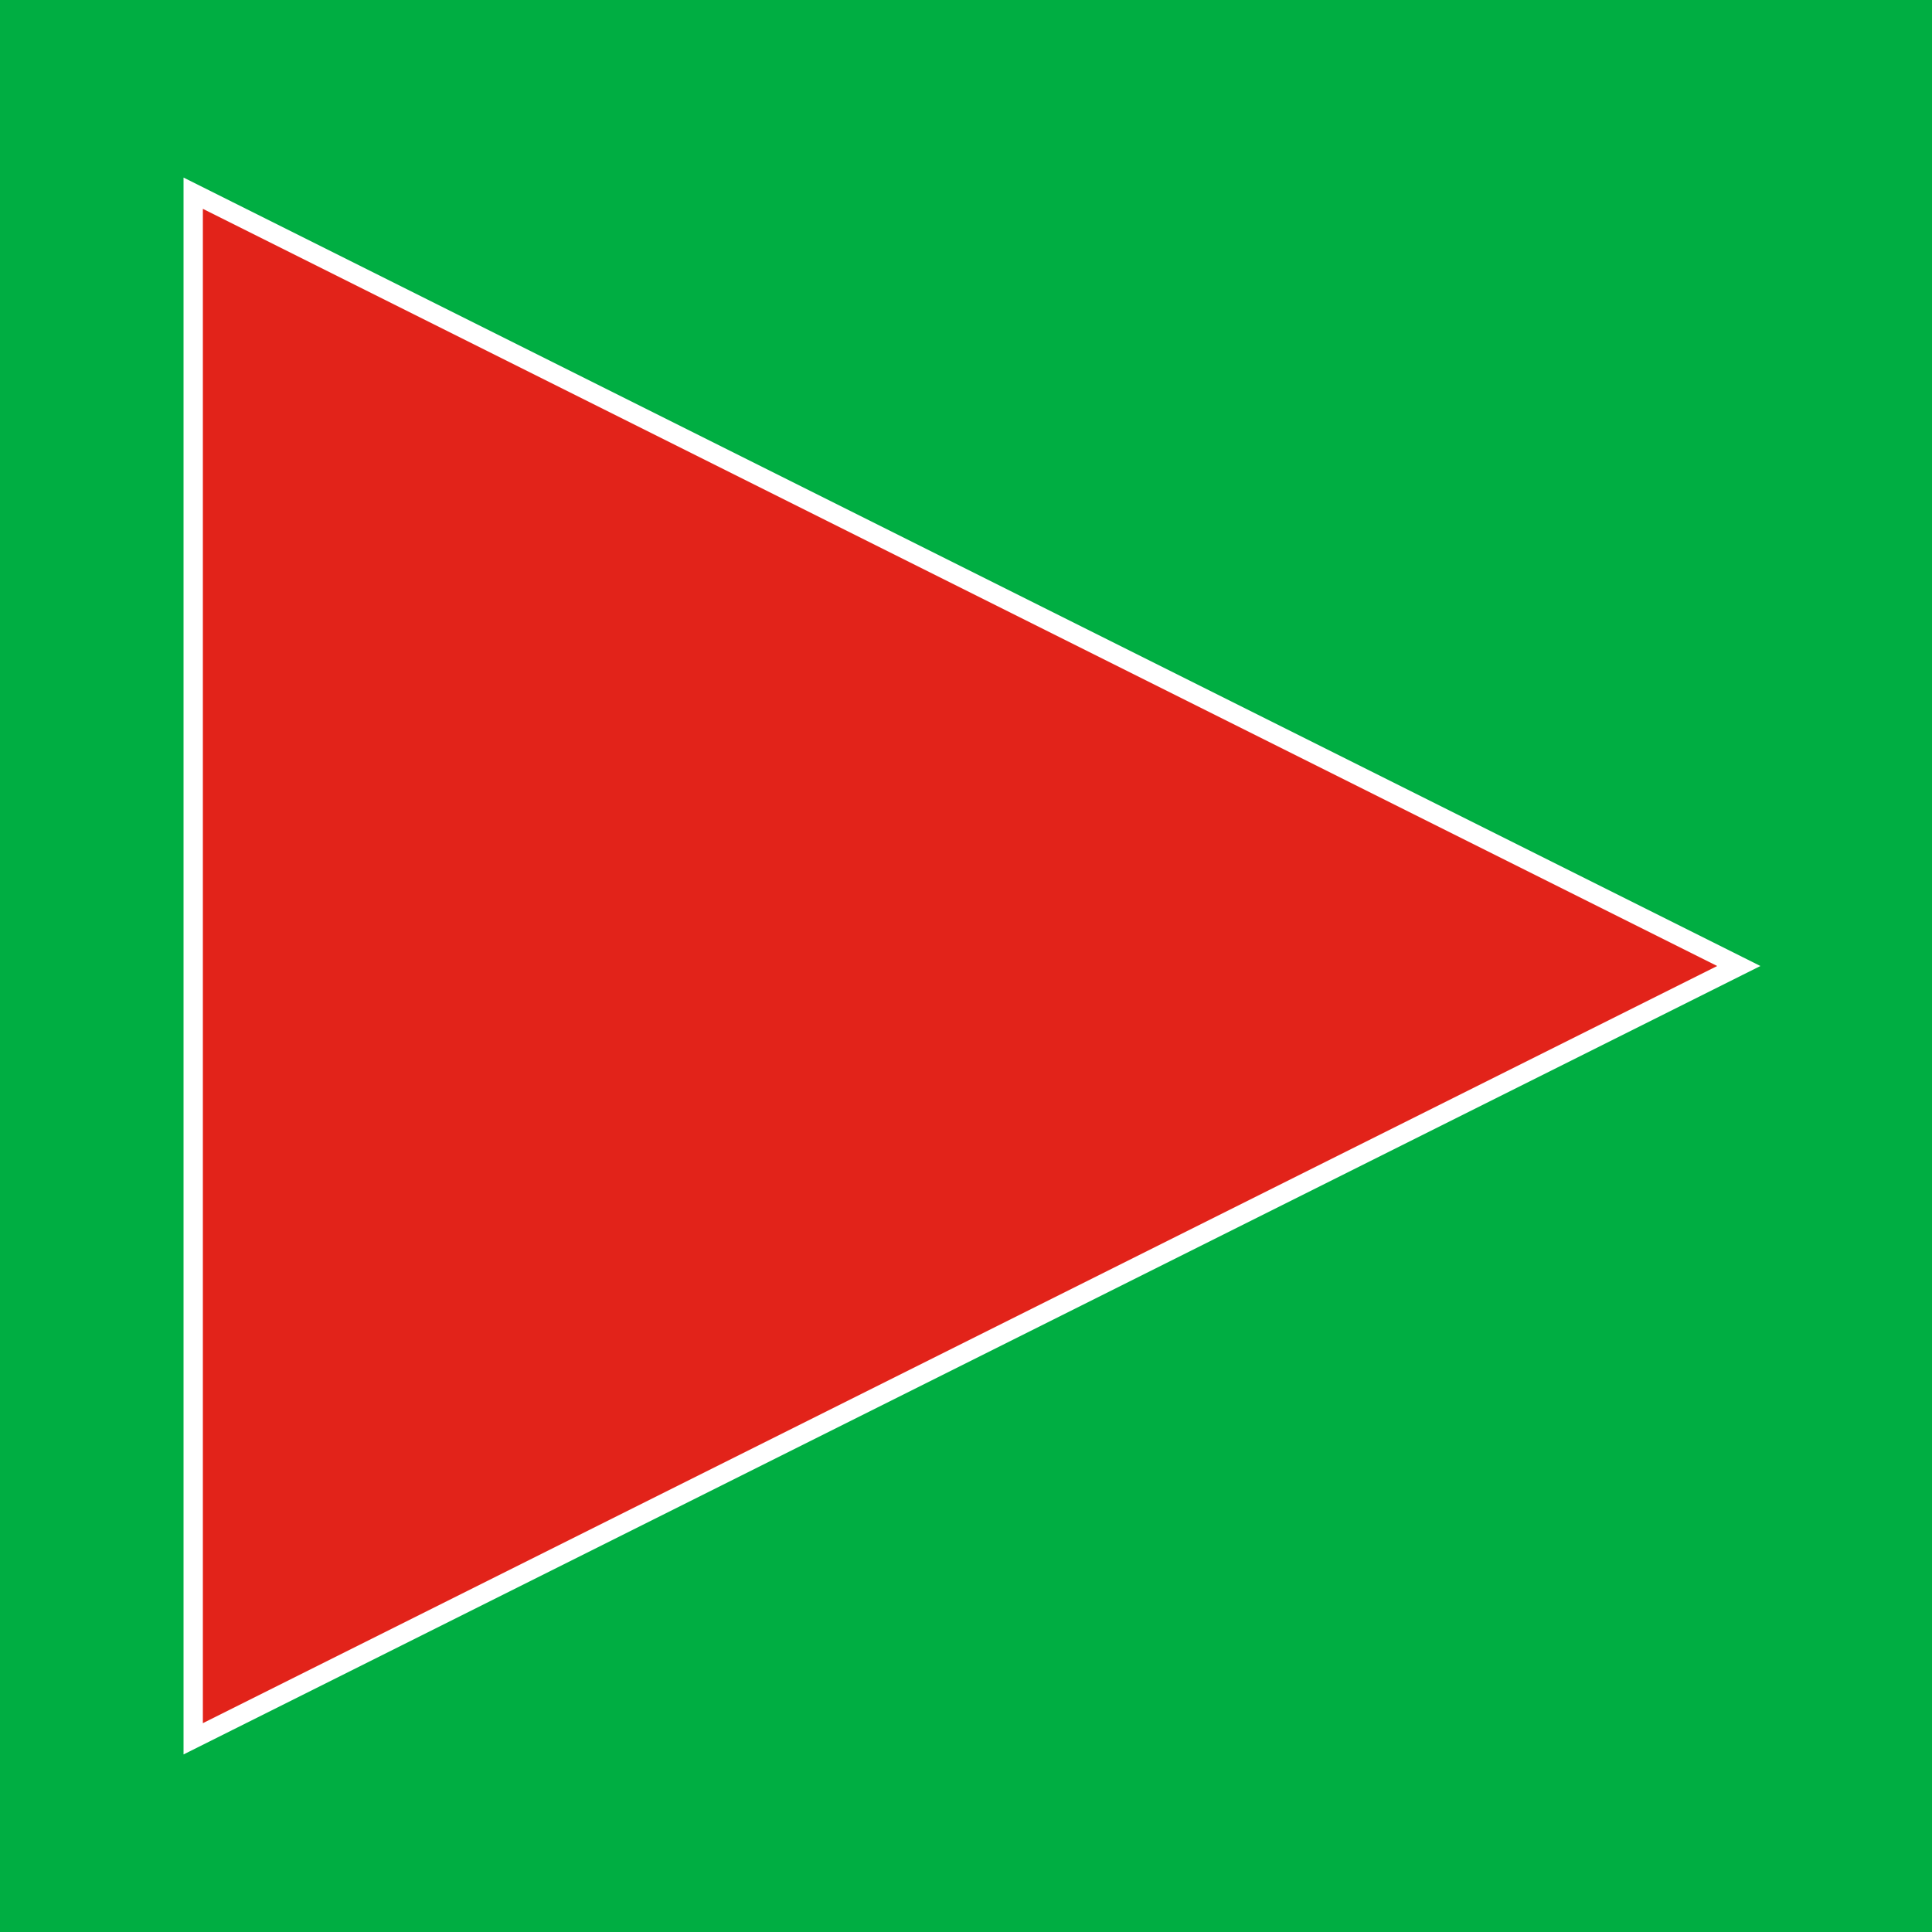 <svg id="NvvW_Vierkant_Met_Pijl" data-name="NVvW Vierkant met rode pijl"
     xmlns="http://www.w3.org/2000/svg"
     viewBox="0 0 100 100">
    <rect class="vierkant" fill="#00ae42" width="100" height="100"/>
    <polygon class="driehoek" points="10 10 90 50 10 90 10 10" fill="#E2231A" stroke="white" />
</svg>